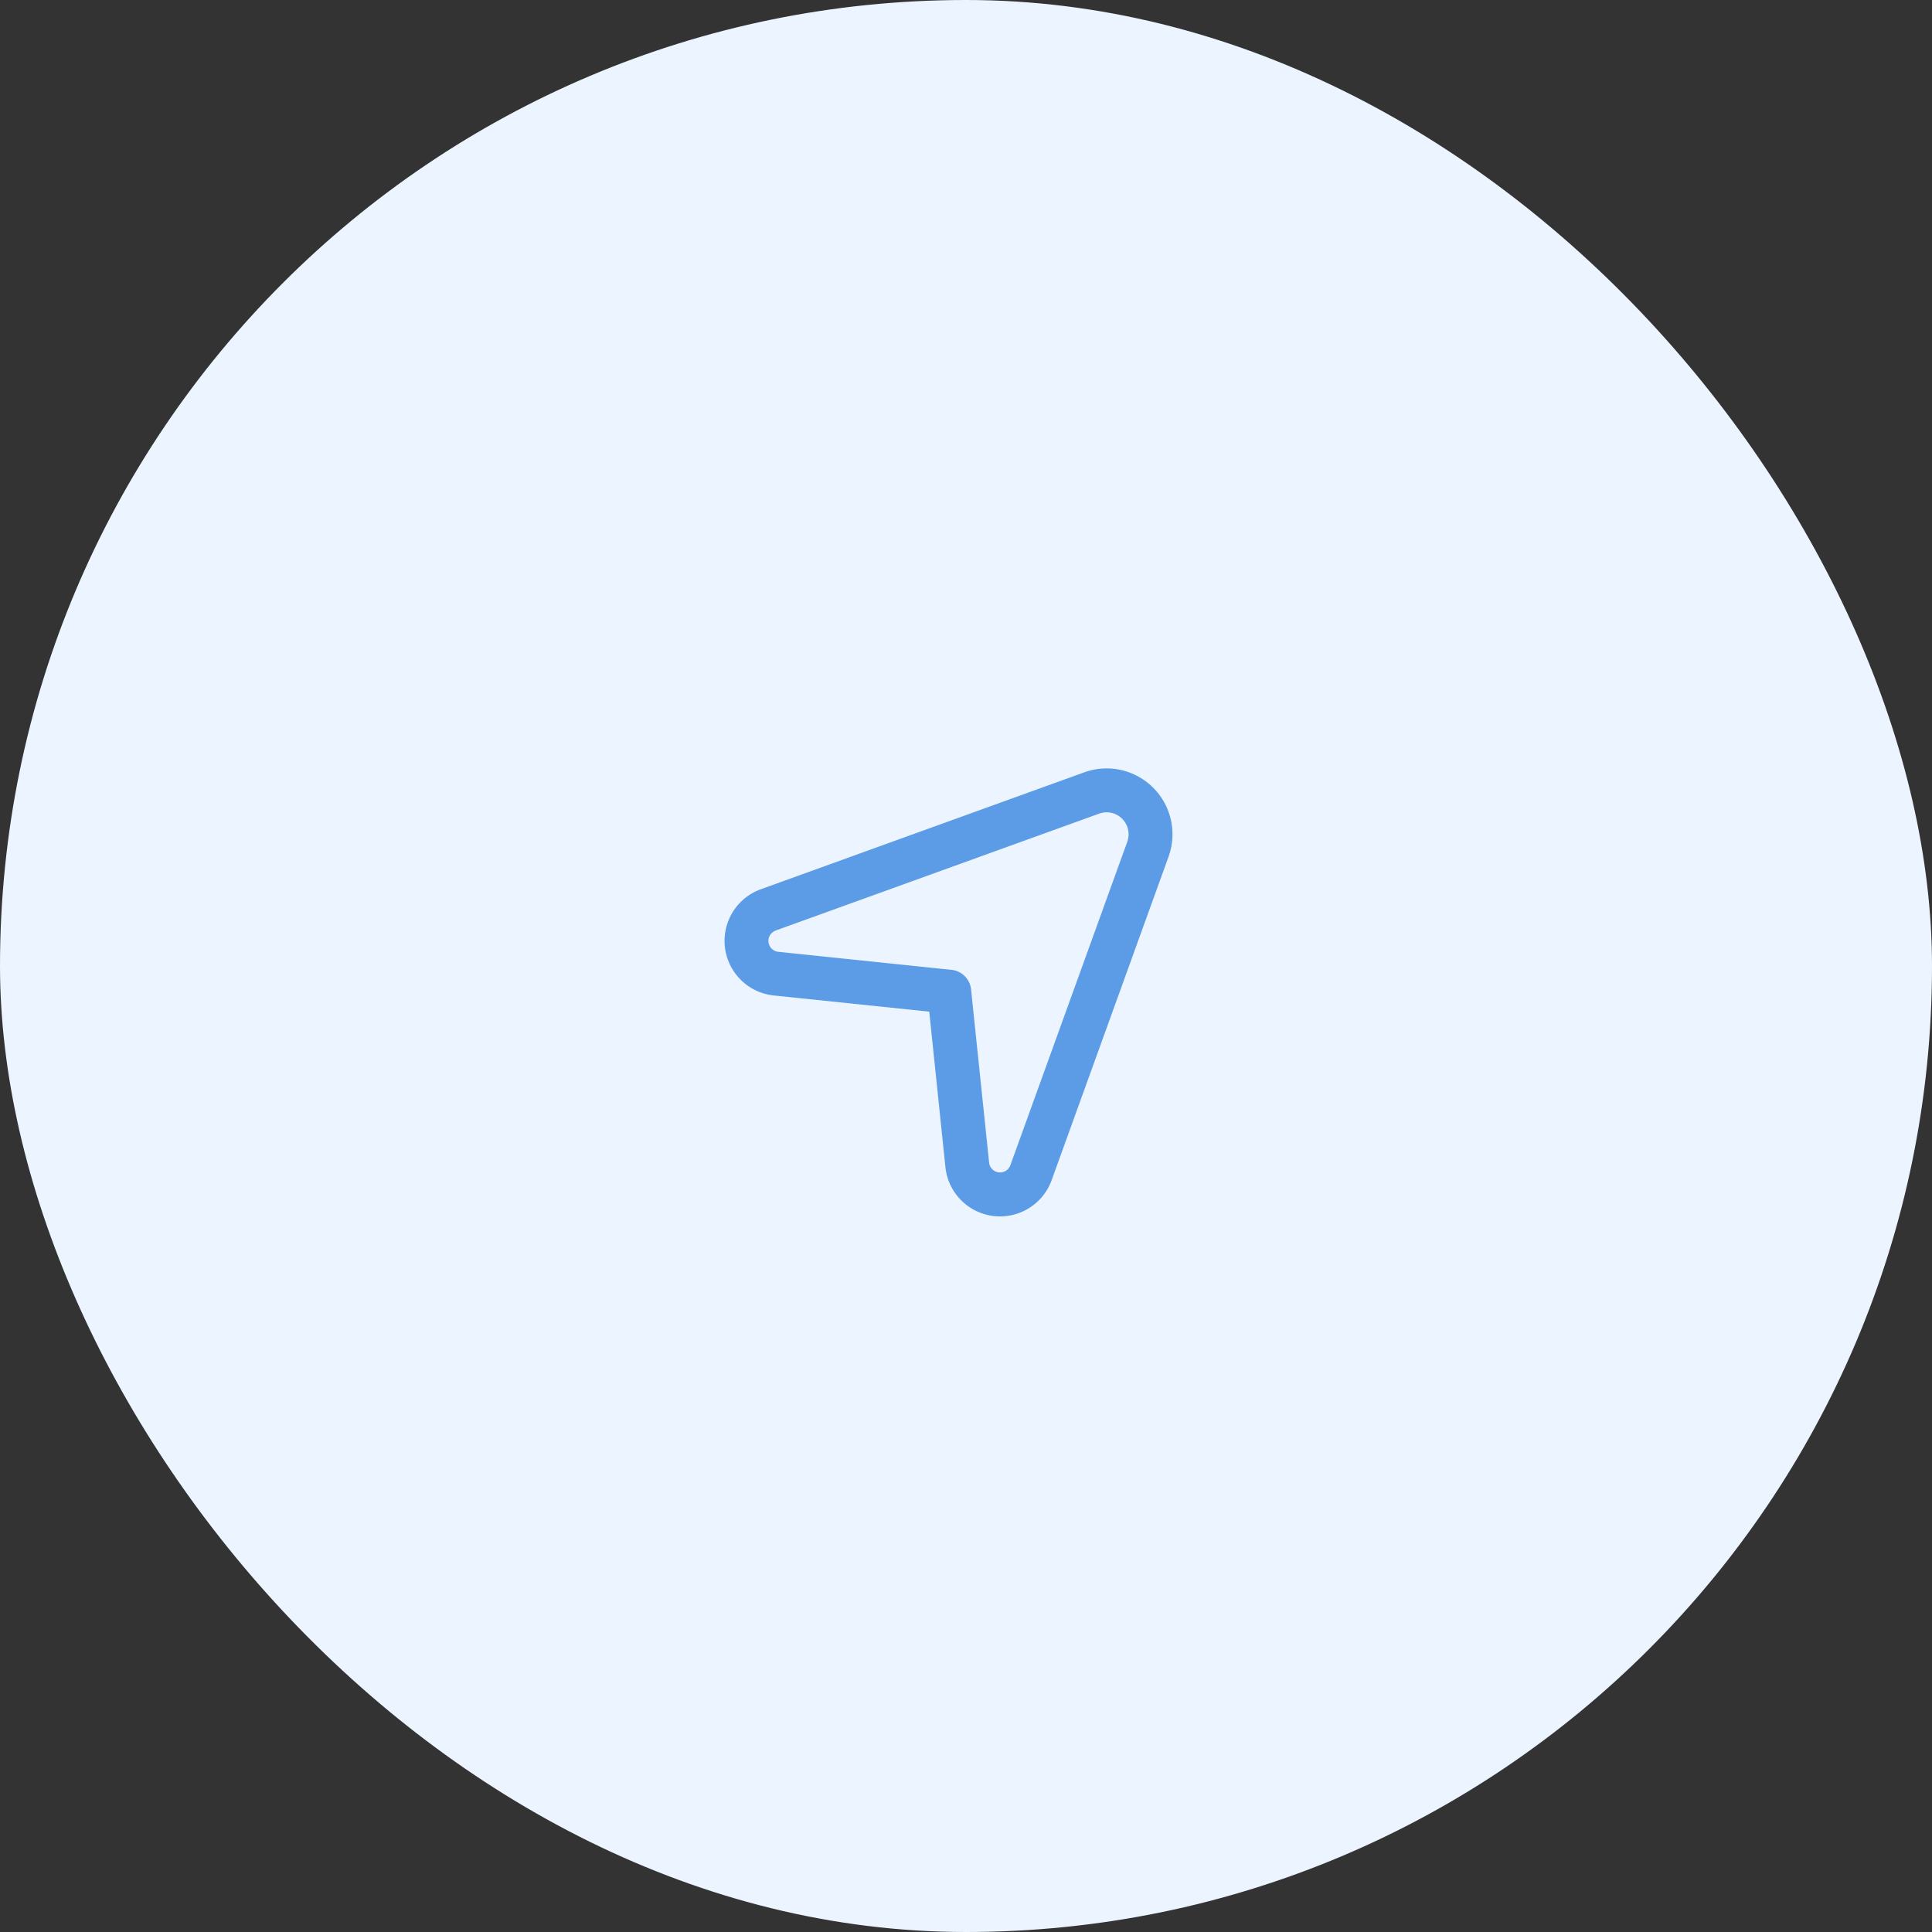 <svg viewBox="0 0 88 88" fill="none" xmlns="http://www.w3.org/2000/svg"><rect x="0" y="0" width="88" height="88" fill="#333333" stroke="none"/><rect width="88" height="88" rx="44" fill="#ECF5FF"/><path d="m42.326 46.08-7.084-.738a2.5 2.5 0 0 1-.591-4.837l14.735-5.326a3 3 0 0 1 3.841 3.84l-5.326 14.736a2.5 2.5 0 0 1-4.838-.59l-.737-7.085Zm-7.077-3.656a.5.5 0 0 0 .2.929l7.89.822a1 1 0 0 1 .892.891l.822 7.89a.5.5 0 0 0 .967.119l5.326-14.735a1 1 0 0 0-1.28-1.28L35.33 42.385l-.082.039Z" fill="#5C9CE6"/></svg>